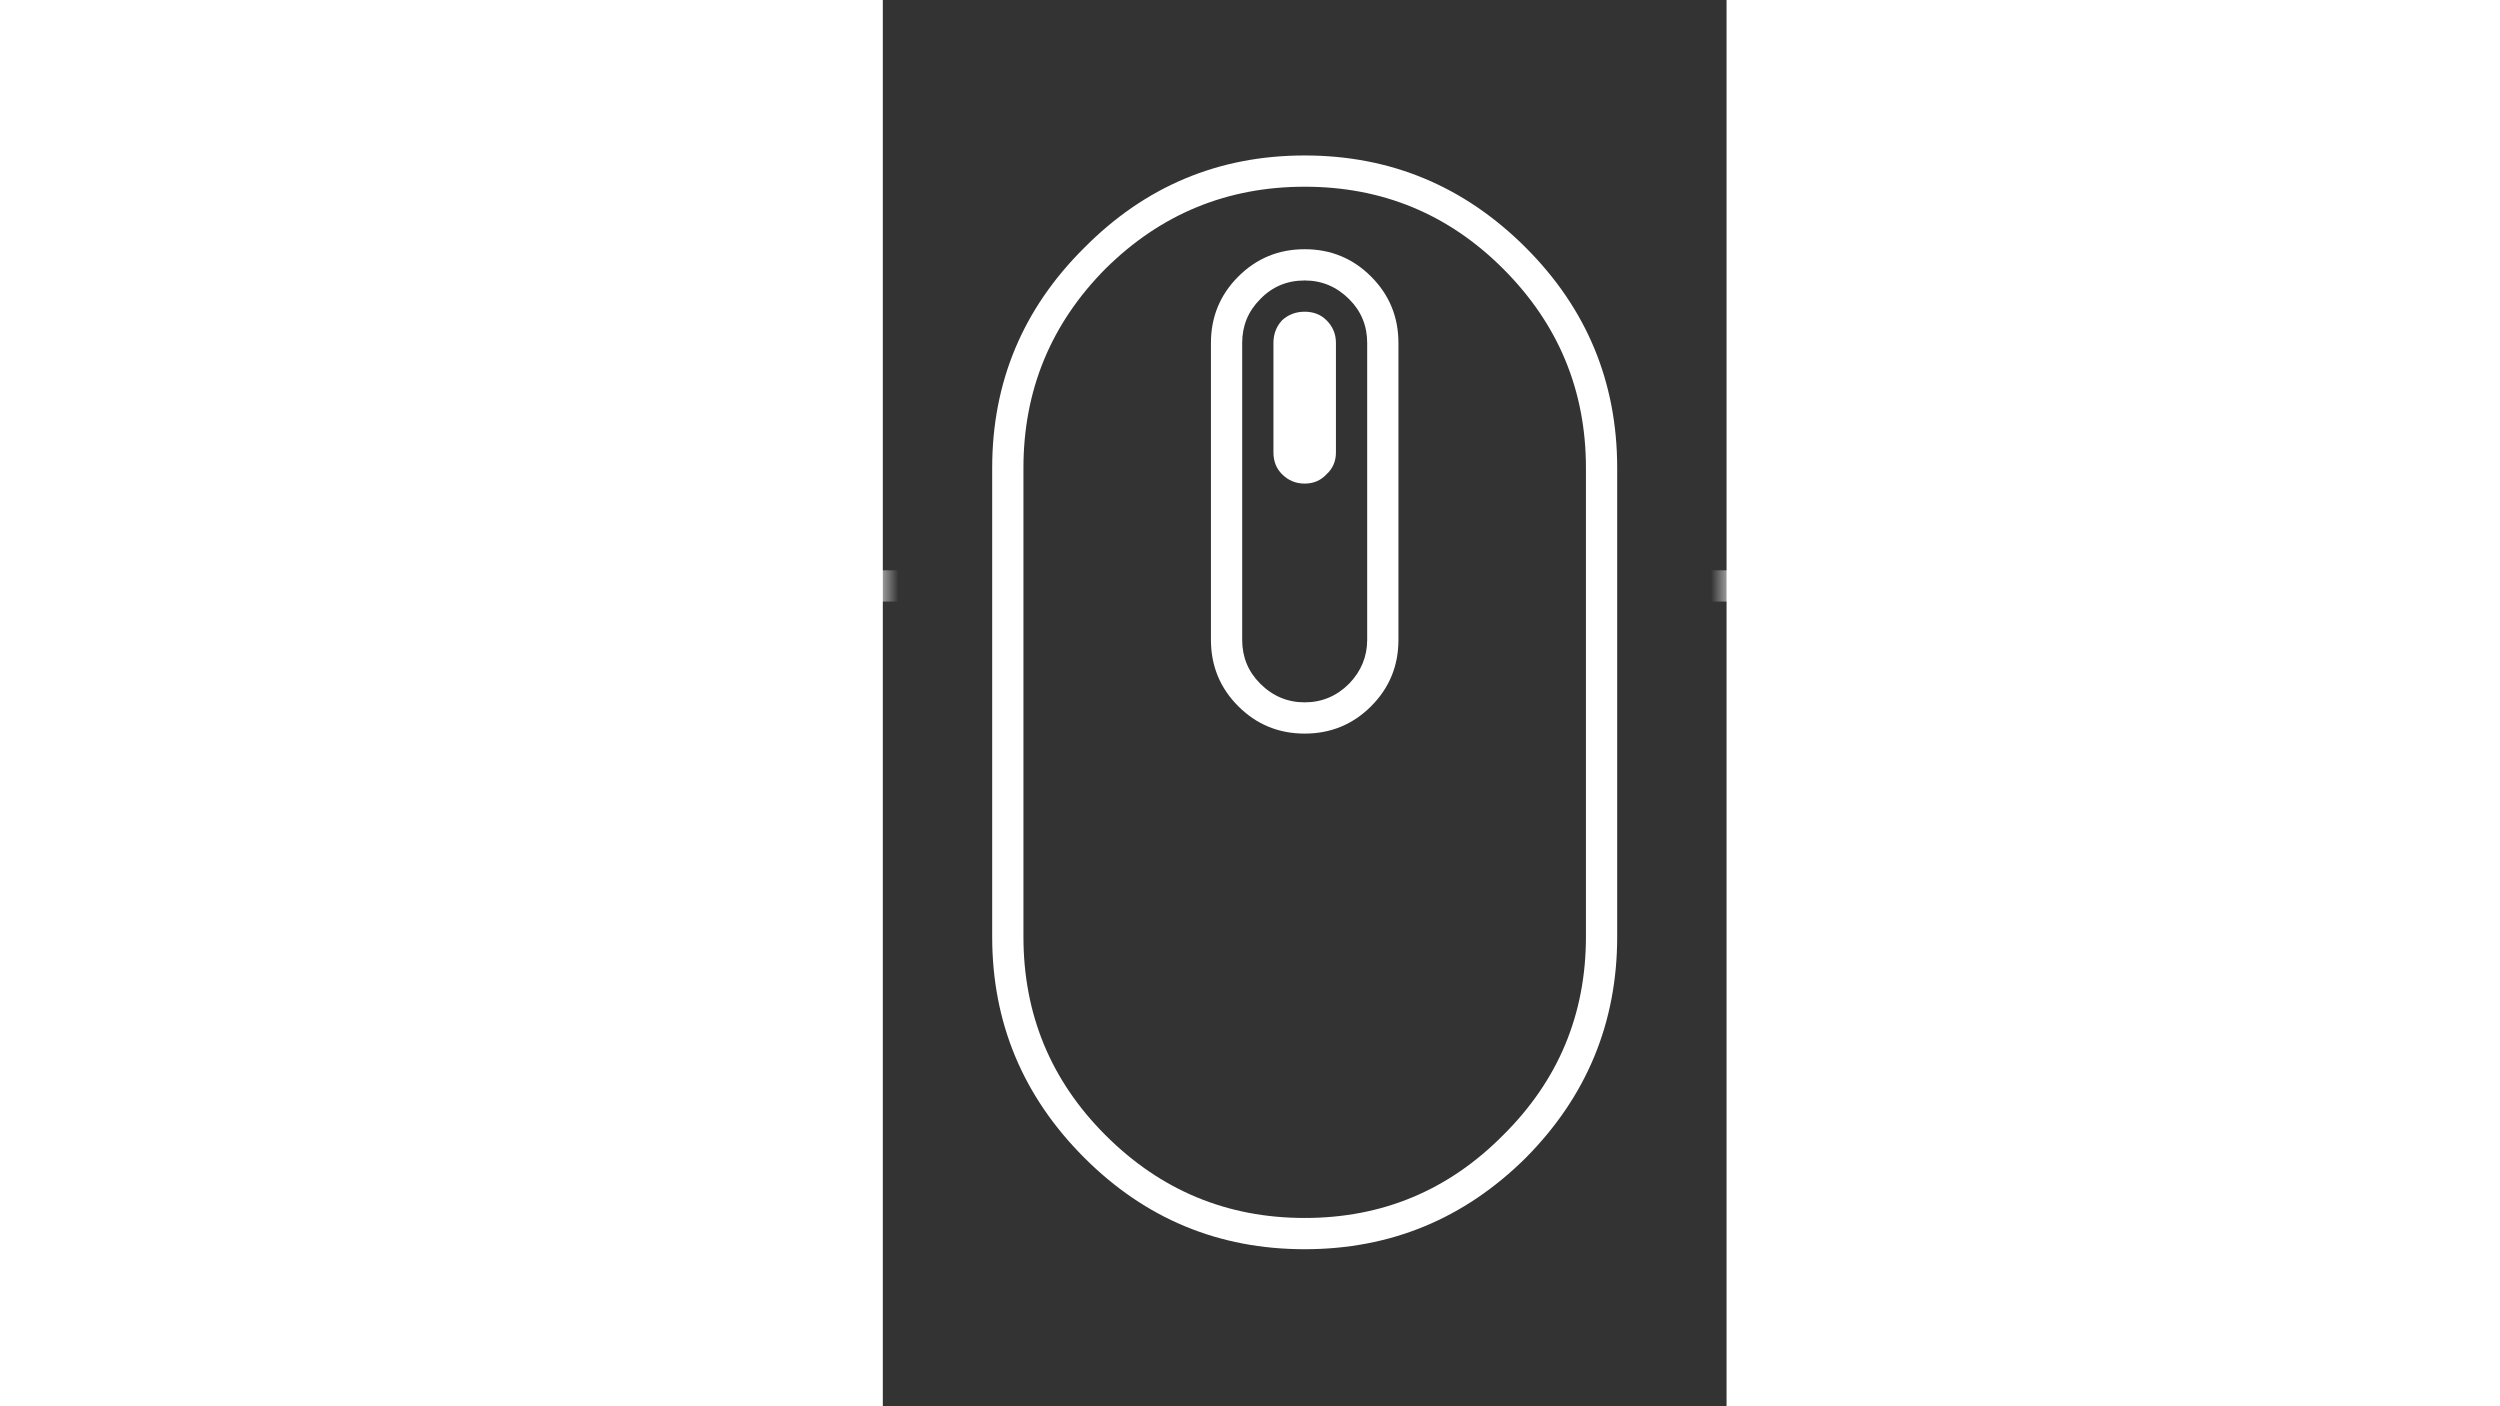 <?xml version="1.0" encoding="utf-8"?><svg id="icn_mouse" image-rendering="auto" baseProfile="basic" version="1.1" x="0px" y="0px" width="160" height="90" xmlns="http://www.w3.org/2000/svg" xmlns:xlink="http://www.w3.org/1999/xlink"><rect width="100%" height="100%" fill="#333333" stroke="none"/><g id="Szene-1" overflow="visible"><g mask="url(#mask_)"><g id="arrows" transform="translate(38.5 32.5)"><animateTransform attributeName="transform" additive="replace" type="translate" dur="2.5s" keyTimes="0;1" values="0,0;0,0" fill="freeze"/><animateTransform attributeName="transform" additive="sum" type="translate" repeatCount="indefinite" dur="2.5s" keyTimes="0;.017;.017;.033;.033;.05;.05;.067;.067;.083;.083;.1;.1;.117;.117;.133;.133;.15;.15;.167;.167;.183;.183;.2;.2;.217;.217;.231;.232;.233;.233;1" values="38.5,32.5;38.5,32.5;38.45,32.5;38.45,32.5;38.35,32.5;38.35,32.5;38.15,32.5;38.15,32.5;37.85,32.5;37.85,32.5;37.45,32.5;37.45,32.5;36.9,32.5;36.9,32.5;36.2,32.5;36.2,32.5;35.4,32.5;35.4,32.5;34.4,32.5;34.4,32.5;33.15,32.5;33.15,32.5;31.75,32.5;31.75,32.5;30.1,32.5;30.1,32.5;28.25,32.5;28.25,32.5;26.15,32.5;24,32.5;0;0" calcMode="discrete"/><animateTransform attributeName="transform" additive="sum" type="translate" repeatCount="indefinite" dur="2.5s" keyTimes="0;.233;.233;.25;.25;.267;.267;.283;.283;.3;.3;.317;.317;.333;.333;.35;.35;.367;.367;.383;.383;.4;.4;.417;.417;.433;.433;.448;.449;.45;.45;1" values="0;0;26.15,32.5;26.15,32.5;24,32.5;24,32.5;21.8,32.5;21.8,32.5;19.7,32.5;19.7,32.5;17.75,32.5;17.75,32.5;16,32.5;16,32.5;14.55,32.5;14.55,32.5;13.3,32.5;13.3,32.5;12.25,32.5;12.25,32.5;11.45,32.5;11.45,32.5;10.8,32.5;10.8,32.5;10.3,32.5;10.3,32.5;9.95,32.5;9.95,32.5;9.7,32.5;9.55,32.5;0;0" calcMode="discrete"/><animateTransform attributeName="transform" additive="sum" type="translate" repeatCount="indefinite" dur="2.5s" keyTimes="0;.45;.45;.467;.467;.483;.483;.517;.517;.533;.533;.55;.55;.567;.567;.583;.583;.6;.6;.617;.617;.633;.633;.65;.65;.667;.667;.681;.682;.683;.683;1" values="0;0;9.7,32.5;9.7,32.5;9.55,32.5;9.55,32.5;9.5,32.5;9.5,32.5;9.6,32.5;9.6,32.5;9.7,32.5;9.7,32.5;9.85,32.5;9.85,32.5;10.05,32.5;10.05,32.5;10.35,32.5;10.35,32.5;10.7,32.5;10.7,32.5;11.15,32.5;11.15,32.5;11.7,32.5;11.7,32.5;12.4,32.5;12.4,32.5;13.2,32.5;13.2,32.5;14.2,32.5;15.45,32.5;0;0" calcMode="discrete"/><animateTransform attributeName="transform" additive="sum" type="translate" repeatCount="indefinite" dur="2.5s" keyTimes="0;.683;.683;.7;.7;.717;.717;.733;.733;.75;.75;.767;.767;.783;.783;.8;.8;.817;.817;.833;.833;.85;.85;.867;.867;.883;.883;.898;.899;.9;.9;1" values="0;0;14.2,32.5;14.2,32.5;15.45,32.5;15.45,32.5;16.95,32.5;16.95,32.5;18.75,32.5;18.75,32.5;21,32.5;21,32.5;23.6,32.5;23.6,32.5;26.45,32.5;26.45,32.5;29.15,32.5;29.15,32.5;31.5,32.5;31.5,32.5;33.35,32.5;33.35,32.5;34.8,32.5;34.8,32.5;35.9,32.5;35.9,32.5;36.75,32.5;36.75,32.5;37.35,32.5;37.8,32.5;0;0" calcMode="discrete"/><animateTransform attributeName="transform" additive="sum" type="translate" repeatCount="indefinite" dur="2.5s" keyTimes="0;.9;.9;.917;.917;.933;.933;.95;.95;.967;.967;.983;.983;1" values="0;0;37.35,32.5;37.35,32.5;37.8,32.5;37.8,32.5;38.15,32.5;38.15,32.5;38.35,32.5;38.35,32.5;38.45,32.5;38.45,32.5;38.5,32.5;38.5,32.5" calcMode="discrete"/><path id="Layer5_0_1_STROKES" stroke="#FFF" stroke-width="2" stroke-linejoin="miter" stroke-linecap="butt" stroke-miterlimit="4" fill="none" d="M114 10L119 5 114 0"/><path id="Layer6_0_1_STROKES" stroke="#FFF" stroke-width="2" stroke-linejoin="miter" stroke-linecap="butt" stroke-miterlimit="4" fill="none" d="M4.95 0L0 5 4.95 10"/><path id="Layer7_0_1_STROKES" stroke="#FFF" stroke-width="2" stroke-linejoin="miter" stroke-linecap="butt" stroke-miterlimit="4" fill="none" d="M.05 5L117.85 5"/></g></g><mask id="mask_"><g id="mask" transform="translate(-56 -5.85)"><g><g id="Layer4_0_FILL"><path fill="#FFF" stroke="none" d="M272 101.75L272 0 0 0 0 101.75 272 101.75M166.5 3.5L166.5 98.5 112.5 98.5 112.5 3.5 166.5 3.5Z" fill-opacity="1"/></g></g></g></mask><path fill="#FFF" stroke="none" d="M97.65 15.85Q91.75 9.95 83.5 9.95 75.25 9.95 69.4 15.85 63.5 21.7 63.5 29.95L63.5 59.95Q63.5 68.2 69.4 74.1 75.25 79.95 83.5 79.95 91.75 79.95 97.65 74.1 103.5 68.2 103.5 59.95L103.5 29.95Q103.5 21.7 97.65 15.85M83.5 11.95Q90.95 11.95 96.2 17.2 101.5 22.5 101.5 29.95L101.5 59.95Q101.5 67.4 96.2 72.65 90.95 77.95 83.5 77.95 76.05 77.95 70.75 72.65 65.5 67.4 65.5 59.95L65.5 29.95Q65.5 22.5 70.75 17.2 76.05 11.95 83.5 11.95Z"/><path fill="#FFF" stroke="none" d="M89.5 21.95Q89.5 19.45 87.75 17.7 86 15.95 83.5 15.95 81 15.95 79.25 17.7 77.5 19.45 77.5 21.95L77.5 40.95Q77.5 43.45 79.25 45.2 81 46.95 83.5 46.95 86 46.95 87.75 45.2 89.5 43.45 89.5 40.95L89.5 21.95M86.35 19.15Q87.5 20.3 87.5 21.95L87.5 40.95Q87.5 42.55 86.35 43.75 85.15 44.95 83.5 44.95 81.85 44.95 80.65 43.75 79.5 42.6 79.5 40.95L79.5 21.95Q79.5 20.3 80.65 19.15 81.8 17.95 83.5 17.95 85.15 17.95 86.35 19.15Z"/><g id="Tween-2" transform="translate(83.5 25.45)"><animateTransform attributeName="transform" additive="replace" type="translate" dur="2.5s" keyTimes="0;1" values="0,0;0,0" fill="freeze"/><animateTransform attributeName="transform" additive="sum" type="translate" repeatCount="indefinite" dur="2.5s" keyTimes="0;.033;.033;.067;.067;.083;.083;.1;.1;.117;.117;.133;.133;.15;.15;.167;.167;.183;.183;.2;.2;.217;.217;.233;.233;.25;.25;.265;.266;.267;.267;1" values="83.5,25.45;83.5,25.45;83.5,25.5;83.5,25.5;83.5,25.6;83.5,25.6;83.5,25.65;83.5,25.65;83.5,25.75;83.5,25.75;83.5,25.9;83.5,25.9;83.5,26.05;83.5,26.05;83.5,26.25;83.5,26.25;83.5,26.55;83.5,26.55;83.5,26.85;83.5,26.85;83.5,27.25;83.5,27.25;83.5,27.75;83.5,27.75;83.5,28.4;83.5,28.4;83.5,29.3;83.5,29.3;83.5,30.4;83.5,31.7;0;0" calcMode="discrete"/><animateTransform attributeName="transform" additive="sum" type="translate" repeatCount="indefinite" dur="2.5s" keyTimes="0;.267;.267;.283;.283;.3;.3;.317;.317;.333;.333;.35;.35;.367;.367;.383;.383;.4;.4;.417;.417;.433;.433;.45;.45;.467;.467;.482;.483;.483;1" values="0;0;83.5,30.4;83.5,30.4;83.5,31.7;83.5,31.7;83.5,33;83.5,33;83.5,33.95;83.5,33.95;83.5,34.7;83.5,34.7;83.5,35.2;83.5,35.2;83.5,35.6;83.5,35.6;83.5,35.85;83.5,35.85;83.5,36.05;83.5,36.05;83.5,36.25;83.5,36.25;83.5,36.35;83.5,36.35;83.5,36.4;83.5,36.4;83.5,36.45;83.5,36.45;83.5,36.4;0;0" calcMode="discrete"/><animateTransform attributeName="transform" additive="sum" type="translate" repeatCount="indefinite" dur="2.5s" keyTimes="0;.483;.483;.517;.517;.533;.533;.55;.55;.567;.567;.583;.583;.6;.6;.617;.617;.633;.633;.65;.65;.667;.667;.683;.683;.7;.7;.715;.716;.717;.717;1" values="0;0;83.5,36.45;83.5,36.45;83.5,36.4;83.5,36.4;83.5,36.35;83.5,36.35;83.5,36.3;83.5,36.3;83.5,36.2;83.5,36.2;83.5,36.05;83.5,36.05;83.5,35.9;83.5,35.9;83.5,35.65;83.5,35.65;83.5,35.4;83.5,35.4;83.5,35.05;83.5,35.05;83.5,34.6;83.5,34.6;83.5,34.05;83.5,34.05;83.5,33.3;83.5,33.3;83.5,32.4;83.5,31.25;0;0" calcMode="discrete"/><animateTransform attributeName="transform" additive="sum" type="translate" repeatCount="indefinite" dur="2.5s" keyTimes="0;.717;.717;.733;.733;.75;.75;.767;.767;.783;.783;.8;.8;.817;.817;.833;.833;.85;.85;.867;.867;.883;.883;.9;.9;.917;.917;.931;.932;.933;.933;1" values="0;0;83.5,32.4;83.5,32.4;83.5,31.25;83.5,31.25;83.5,30.1;83.5,30.1;83.5,29.05;83.5,29.05;83.5,28.2;83.5,28.2;83.5,27.55;83.5,27.55;83.5,27;83.5,27;83.5,26.6;83.5,26.6;83.5,26.3;83.5,26.3;83.5,26.05;83.5,26.05;83.5,25.85;83.5,25.85;83.5,25.75;83.5,25.75;83.5,25.6;83.5,25.6;83.5,25.55;83.5,25.5;0;0" calcMode="discrete"/><animateTransform attributeName="transform" additive="sum" type="translate" repeatCount="indefinite" dur="2.5s" keyTimes="0;.933;.933;.95;.95;.967;.967;1" values="0;0;83.5,25.55;83.5,25.55;83.5,25.5;83.5,25.5;83.5,25.45;83.5,25.45" calcMode="discrete"/><path fill="#FFF" stroke="none" d="M2 -3.5Q2 -4.35 1.4 -4.95 .85 -5.5 0 -5.5 -.85 -5.5 -1.45 -4.95 -2 -4.35 -2 -3.5L-2 3.5Q-2 4.35 -1.45 4.9 -.85 5.5 0 5.5 .85 5.5 1.4 4.9 2 4.35 2 3.5L2 -3.5Z"/></g></g></svg>